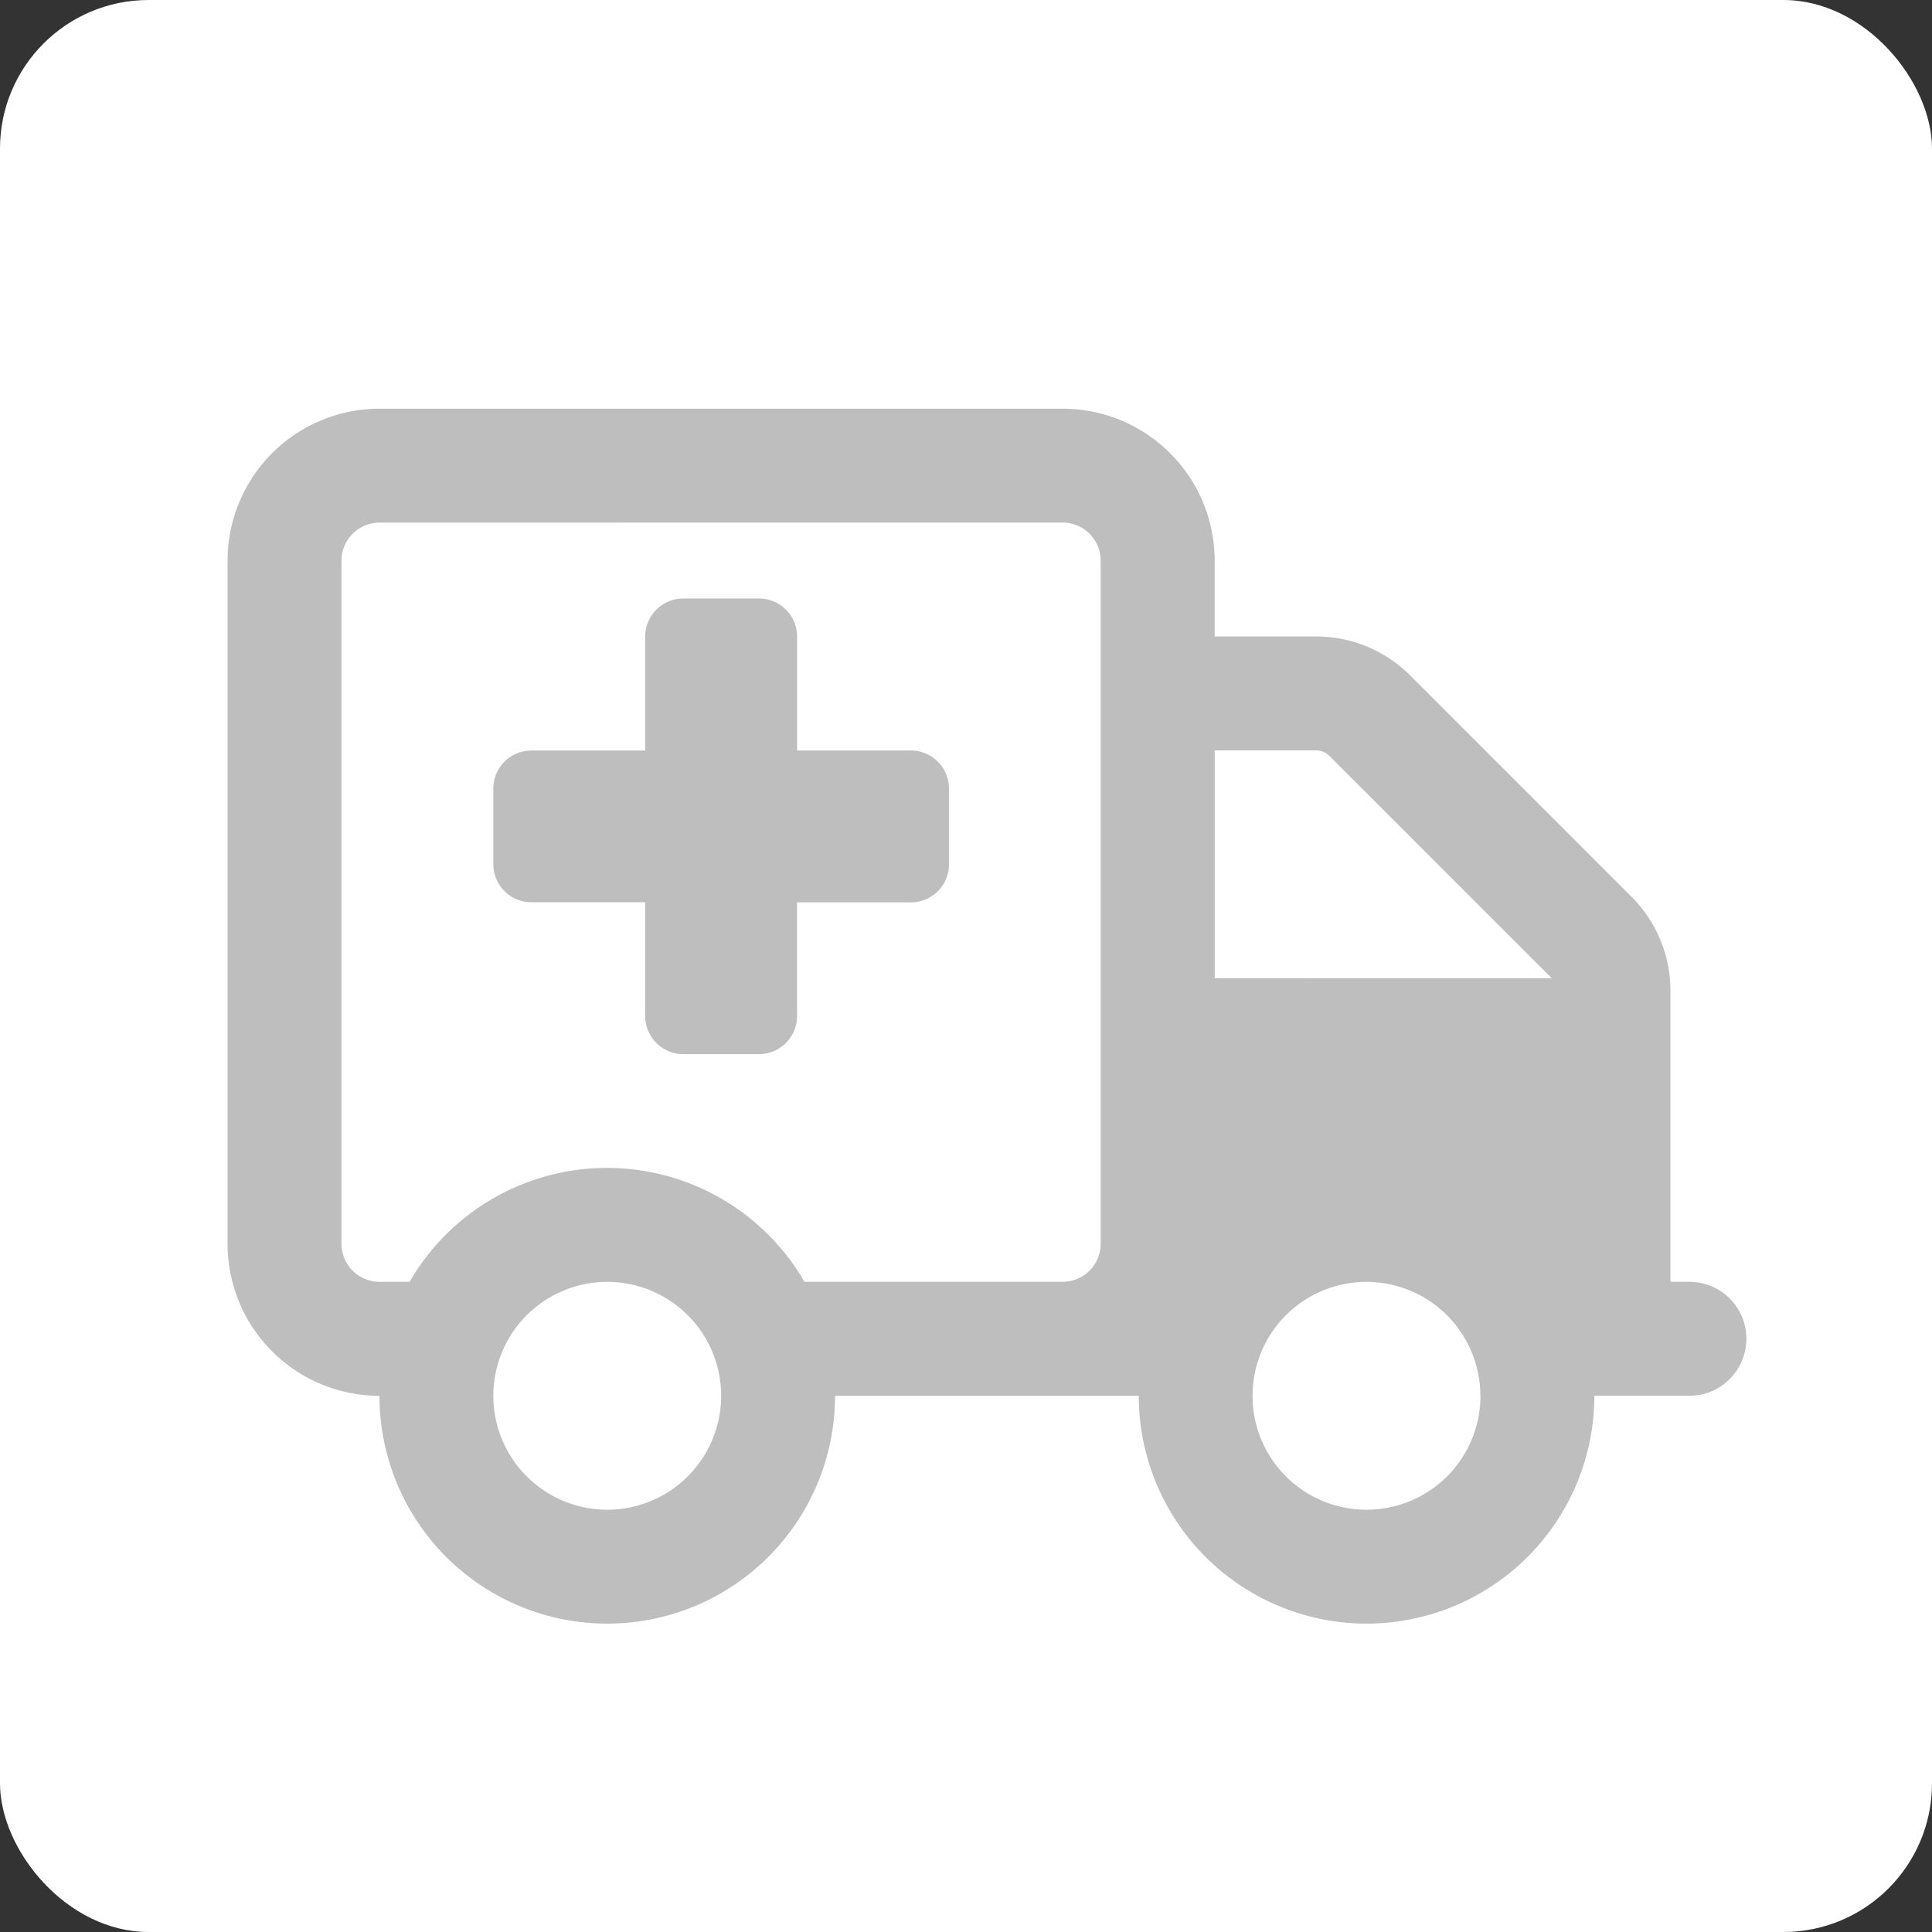 <svg xmlns="http://www.w3.org/2000/svg" width="52" height="52" viewBox="0 0 52 52"><rect x="0" y="0" width="52" height="52" fill="#333333" stroke="none"/><g transform="translate(-292 -5288)"><rect width="52" height="52" rx="4" transform="translate(292 5288)" fill="#fff"/><path d="M4.087,3.066A1.025,1.025,0,0,0,3.066,4.087V22.481A1.025,1.025,0,0,0,4.087,23.5H4.9a6.138,6.138,0,0,1,10.627,0h6.949A1.025,1.025,0,0,0,23.5,22.481V4.087a1.025,1.025,0,0,0-1.022-1.022ZM30.656,32.7a6.133,6.133,0,0,1-6.131-6.131H16.35a6.131,6.131,0,1,1-12.262,0A4.091,4.091,0,0,1,0,22.481V4.087A4.091,4.091,0,0,1,4.087,0H22.481a4.091,4.091,0,0,1,4.087,4.087V6.131H29.3a3.572,3.572,0,0,1,2.529,1.047l5.959,5.959a3.572,3.572,0,0,1,1.047,2.529V23.5h.511a1.533,1.533,0,1,1,0,3.066H36.787A6.133,6.133,0,0,1,30.656,32.7Zm4.982-17.372c-.006-.006-.013-.019-.026-.026L29.654,9.344a.506.506,0,0,0-.364-.147H26.569v6.131ZM10.219,29.634a3.066,3.066,0,1,0-3.066-3.066A3.066,3.066,0,0,0,10.219,29.634Zm23.5-3.066a3.066,3.066,0,1,0-3.066,3.066A3.066,3.066,0,0,0,33.722,26.569ZM11.241,6.131a1.025,1.025,0,0,1,1.022-1.022h2.044a1.025,1.025,0,0,1,1.022,1.022V9.2h3.066a1.025,1.025,0,0,1,1.022,1.022v2.044a1.025,1.025,0,0,1-1.022,1.022H15.328V16.35a1.025,1.025,0,0,1-1.022,1.022H12.262a1.025,1.025,0,0,1-1.022-1.022V13.284H8.175a1.025,1.025,0,0,1-1.022-1.022V10.219A1.025,1.025,0,0,1,8.175,9.2h3.066Z" transform="translate(298.125 5299)" fill="#bebebe"/></g></svg>